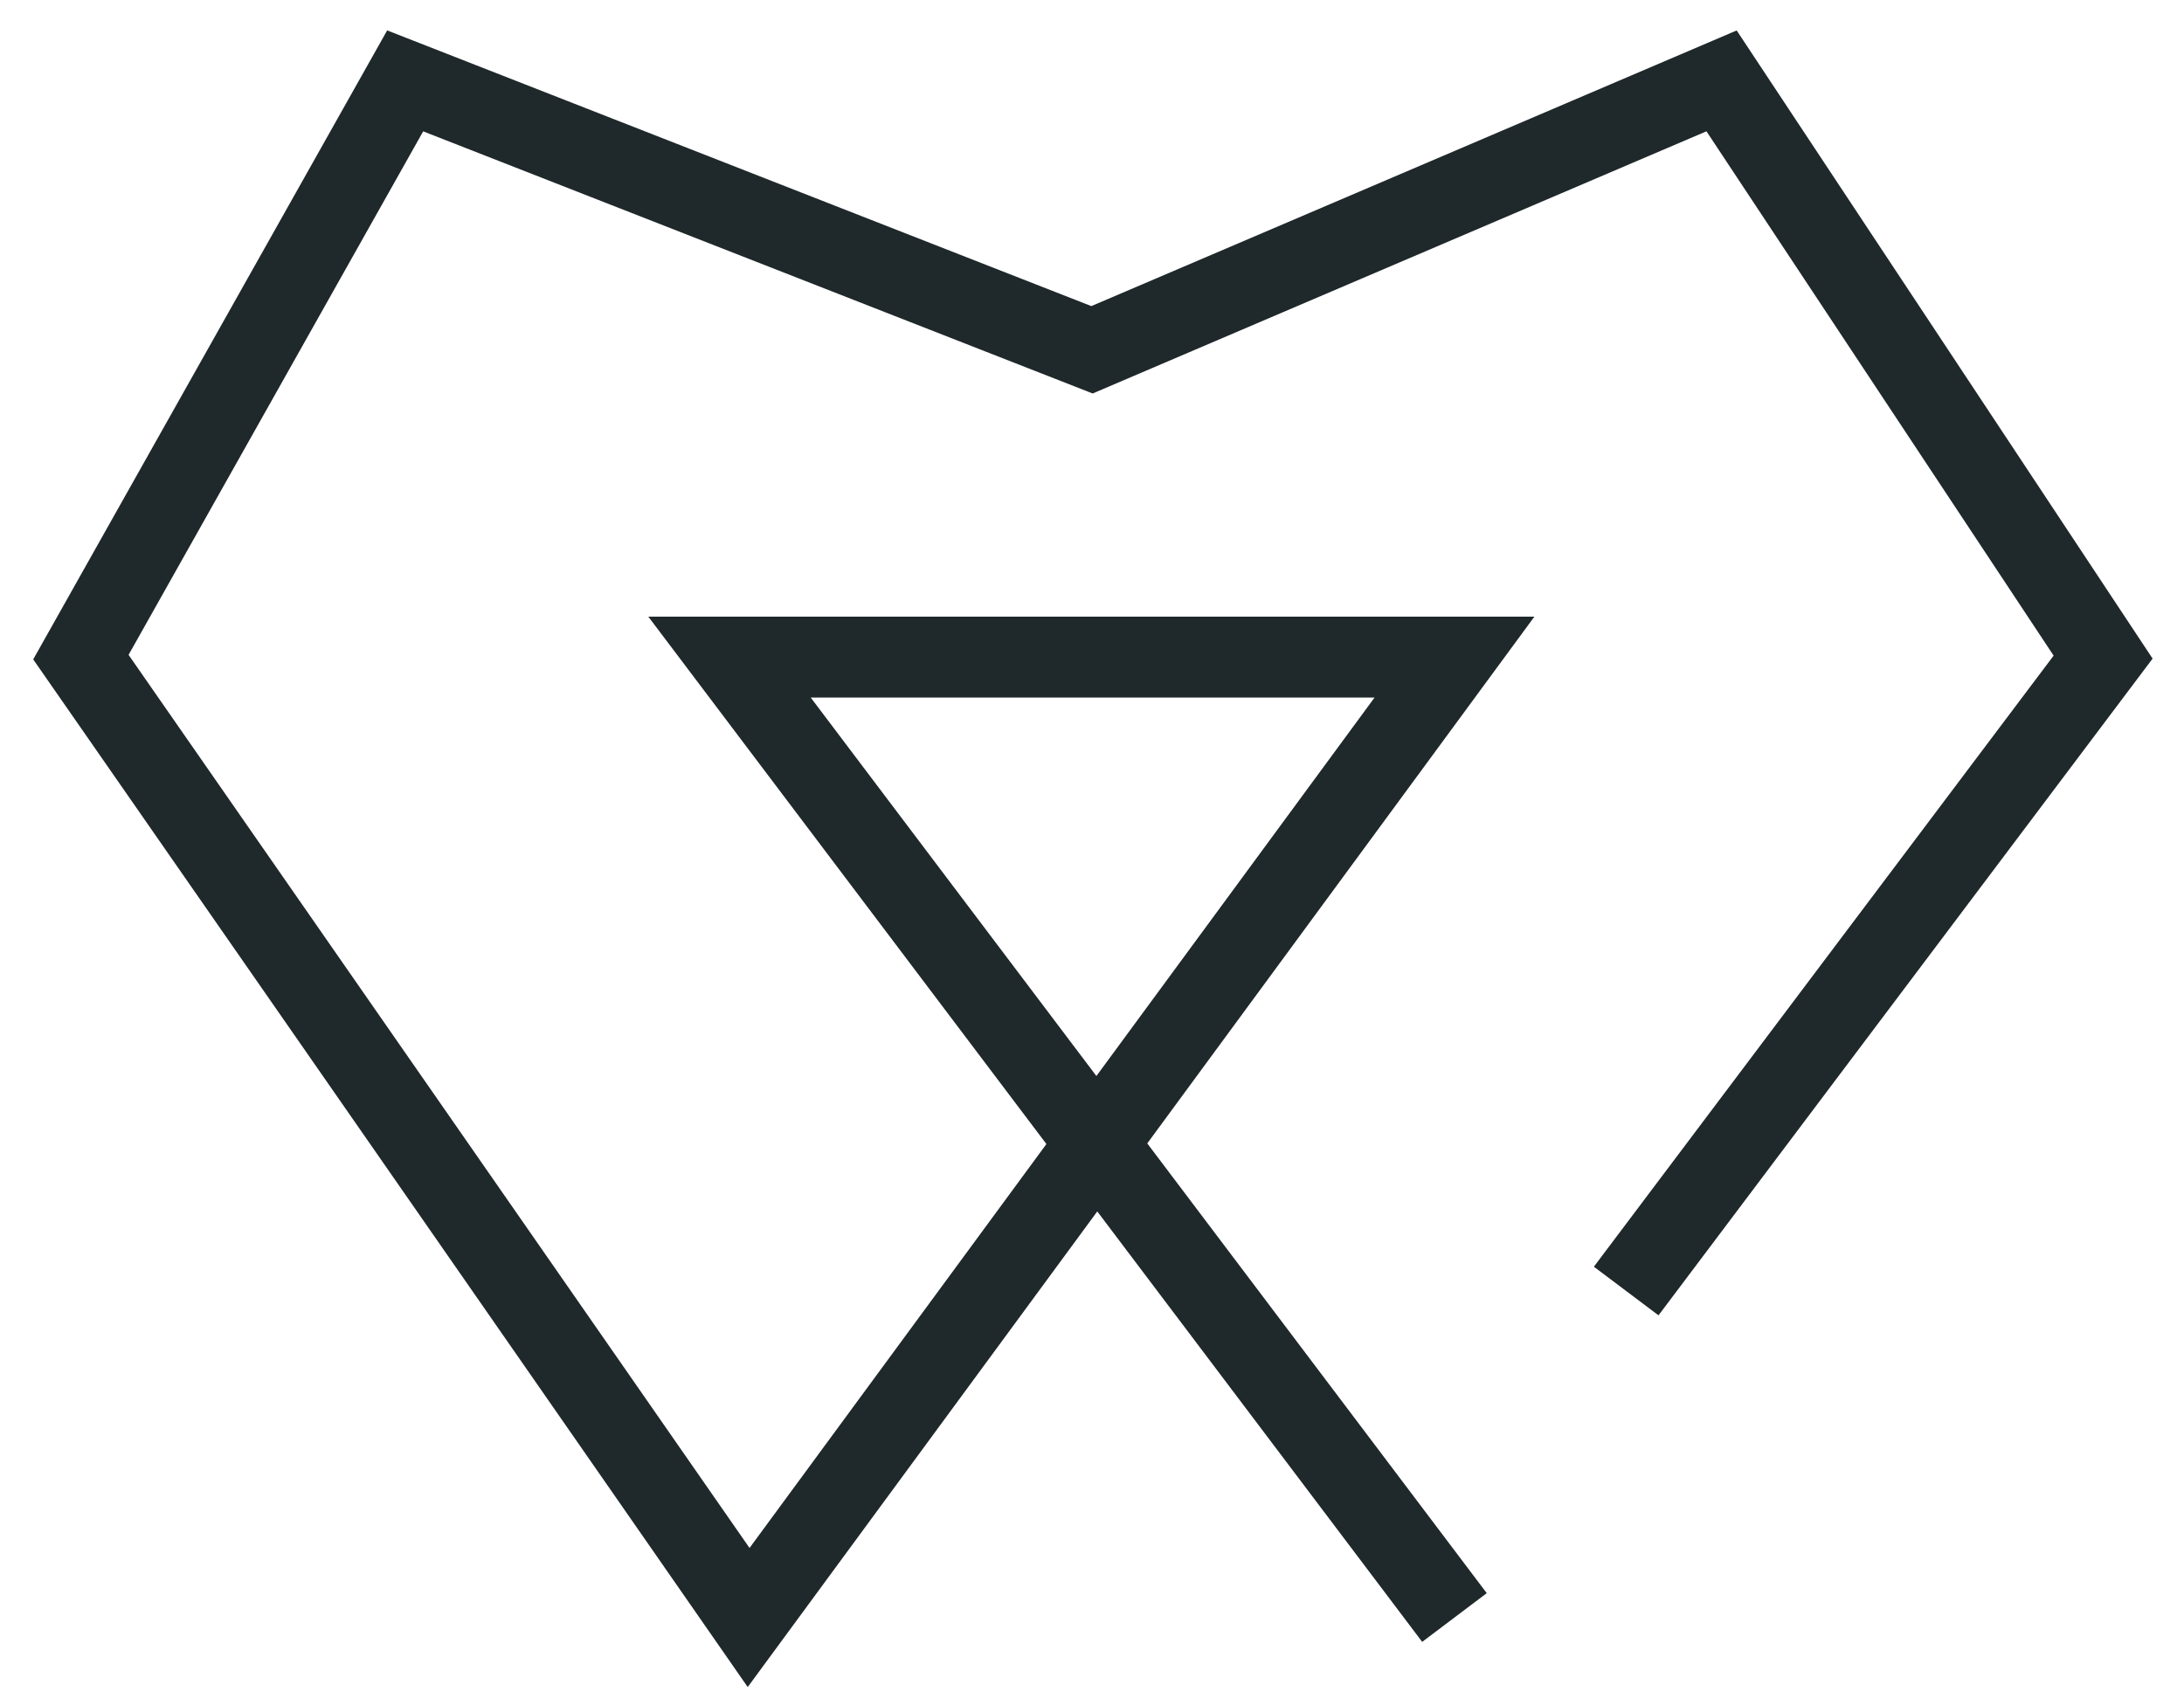 <svg width="27" height="21" viewBox="0 0 27 21" fill="none" xmlns="http://www.w3.org/2000/svg">
<path d="M20.104 15.963L26 8.125L21.283 1L13.5 4.325L5.009 1L1 8.125L9.255 20L17.981 8.125H9.019L17.981 20" stroke="#1F282A"/>
</svg>
